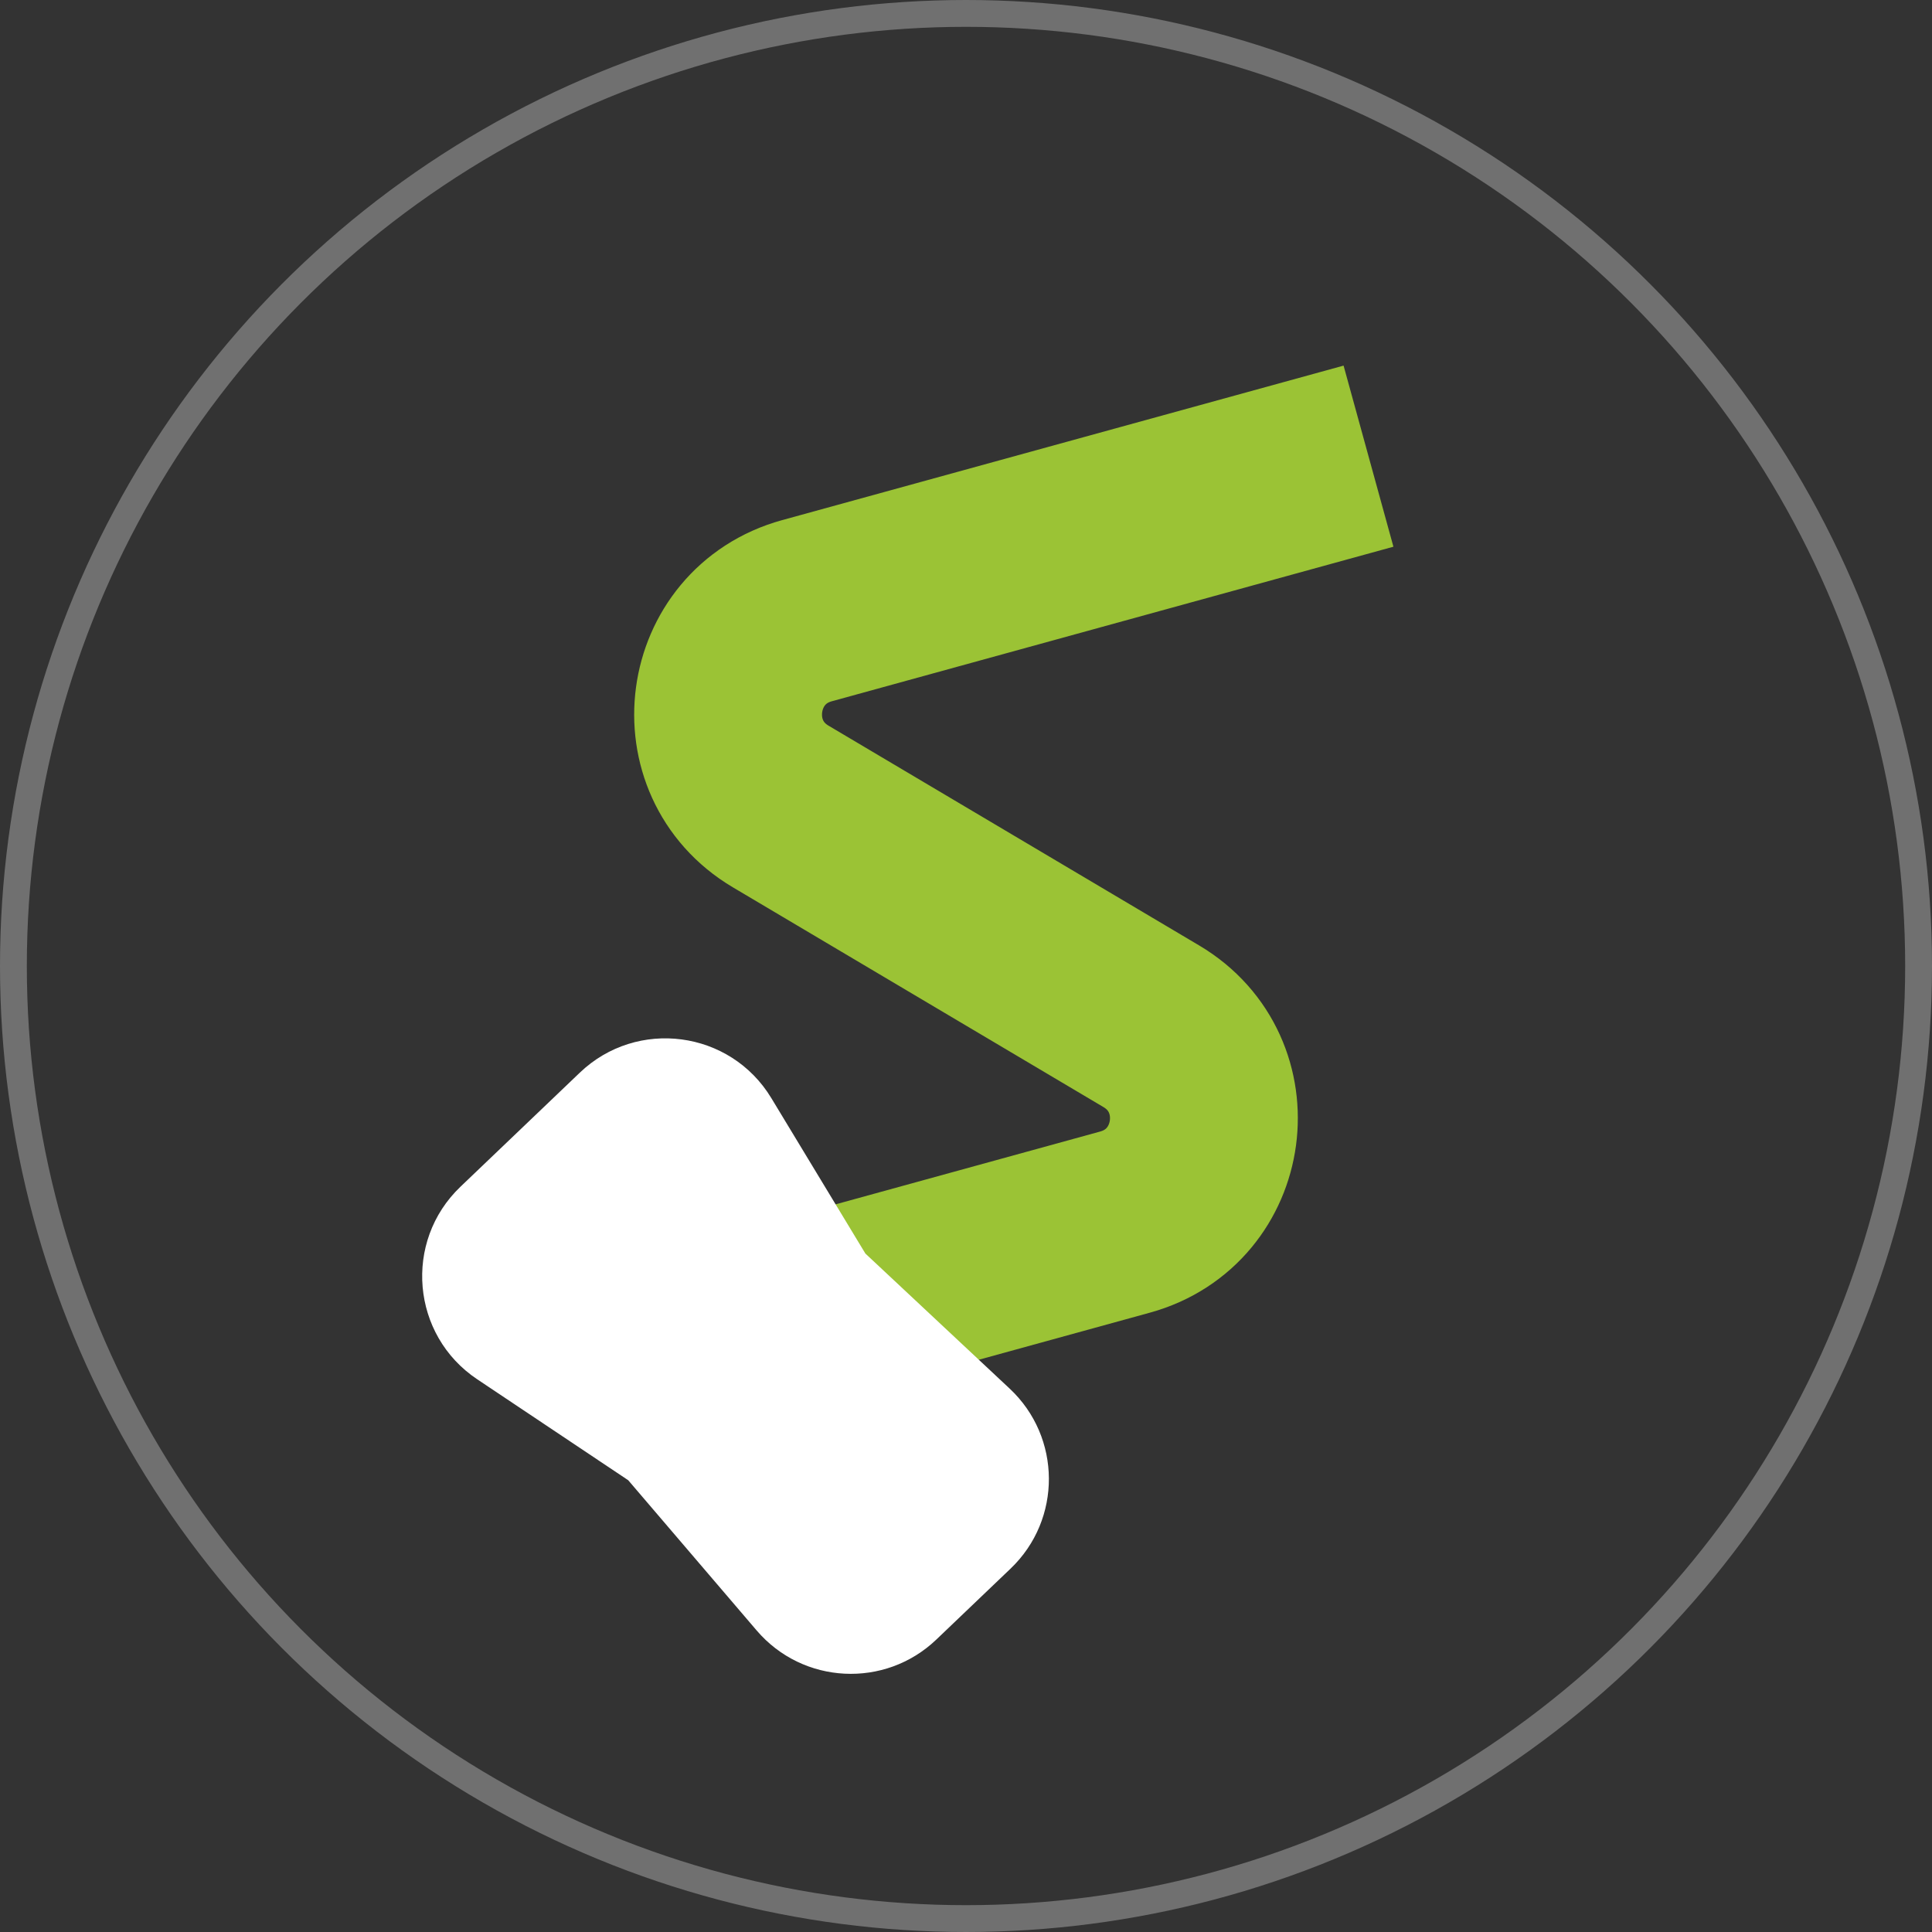 <?xml version="1.0" encoding="UTF-8"?> <svg xmlns="http://www.w3.org/2000/svg" width="72" height="72" viewBox="0 0 72 72" fill="none"><rect x="0" y="0" width="72" height="72" fill="#333333" stroke="none"/><circle opacity="0.3" cx="36" cy="36" r="35.5" stroke="white"></circle><path d="M25.734 50L41.927 45.544C45.328 44.607 45.94 40.046 42.906 38.246L29.095 30.056C26.06 28.257 26.672 23.695 30.073 22.759L51 17" stroke="#9BC335" stroke-width="7"></path><path d="M17.783 51.401C15.329 49.76 15.025 46.267 17.159 44.227L21.607 39.976C23.741 37.935 27.216 38.396 28.745 40.923L32.25 46.716L37.628 51.75C39.562 53.561 39.578 56.625 37.663 58.456L34.896 61.1C32.981 62.931 29.921 62.777 28.199 60.763L23.412 55.164L17.783 51.401Z" fill="white"></path></svg> 